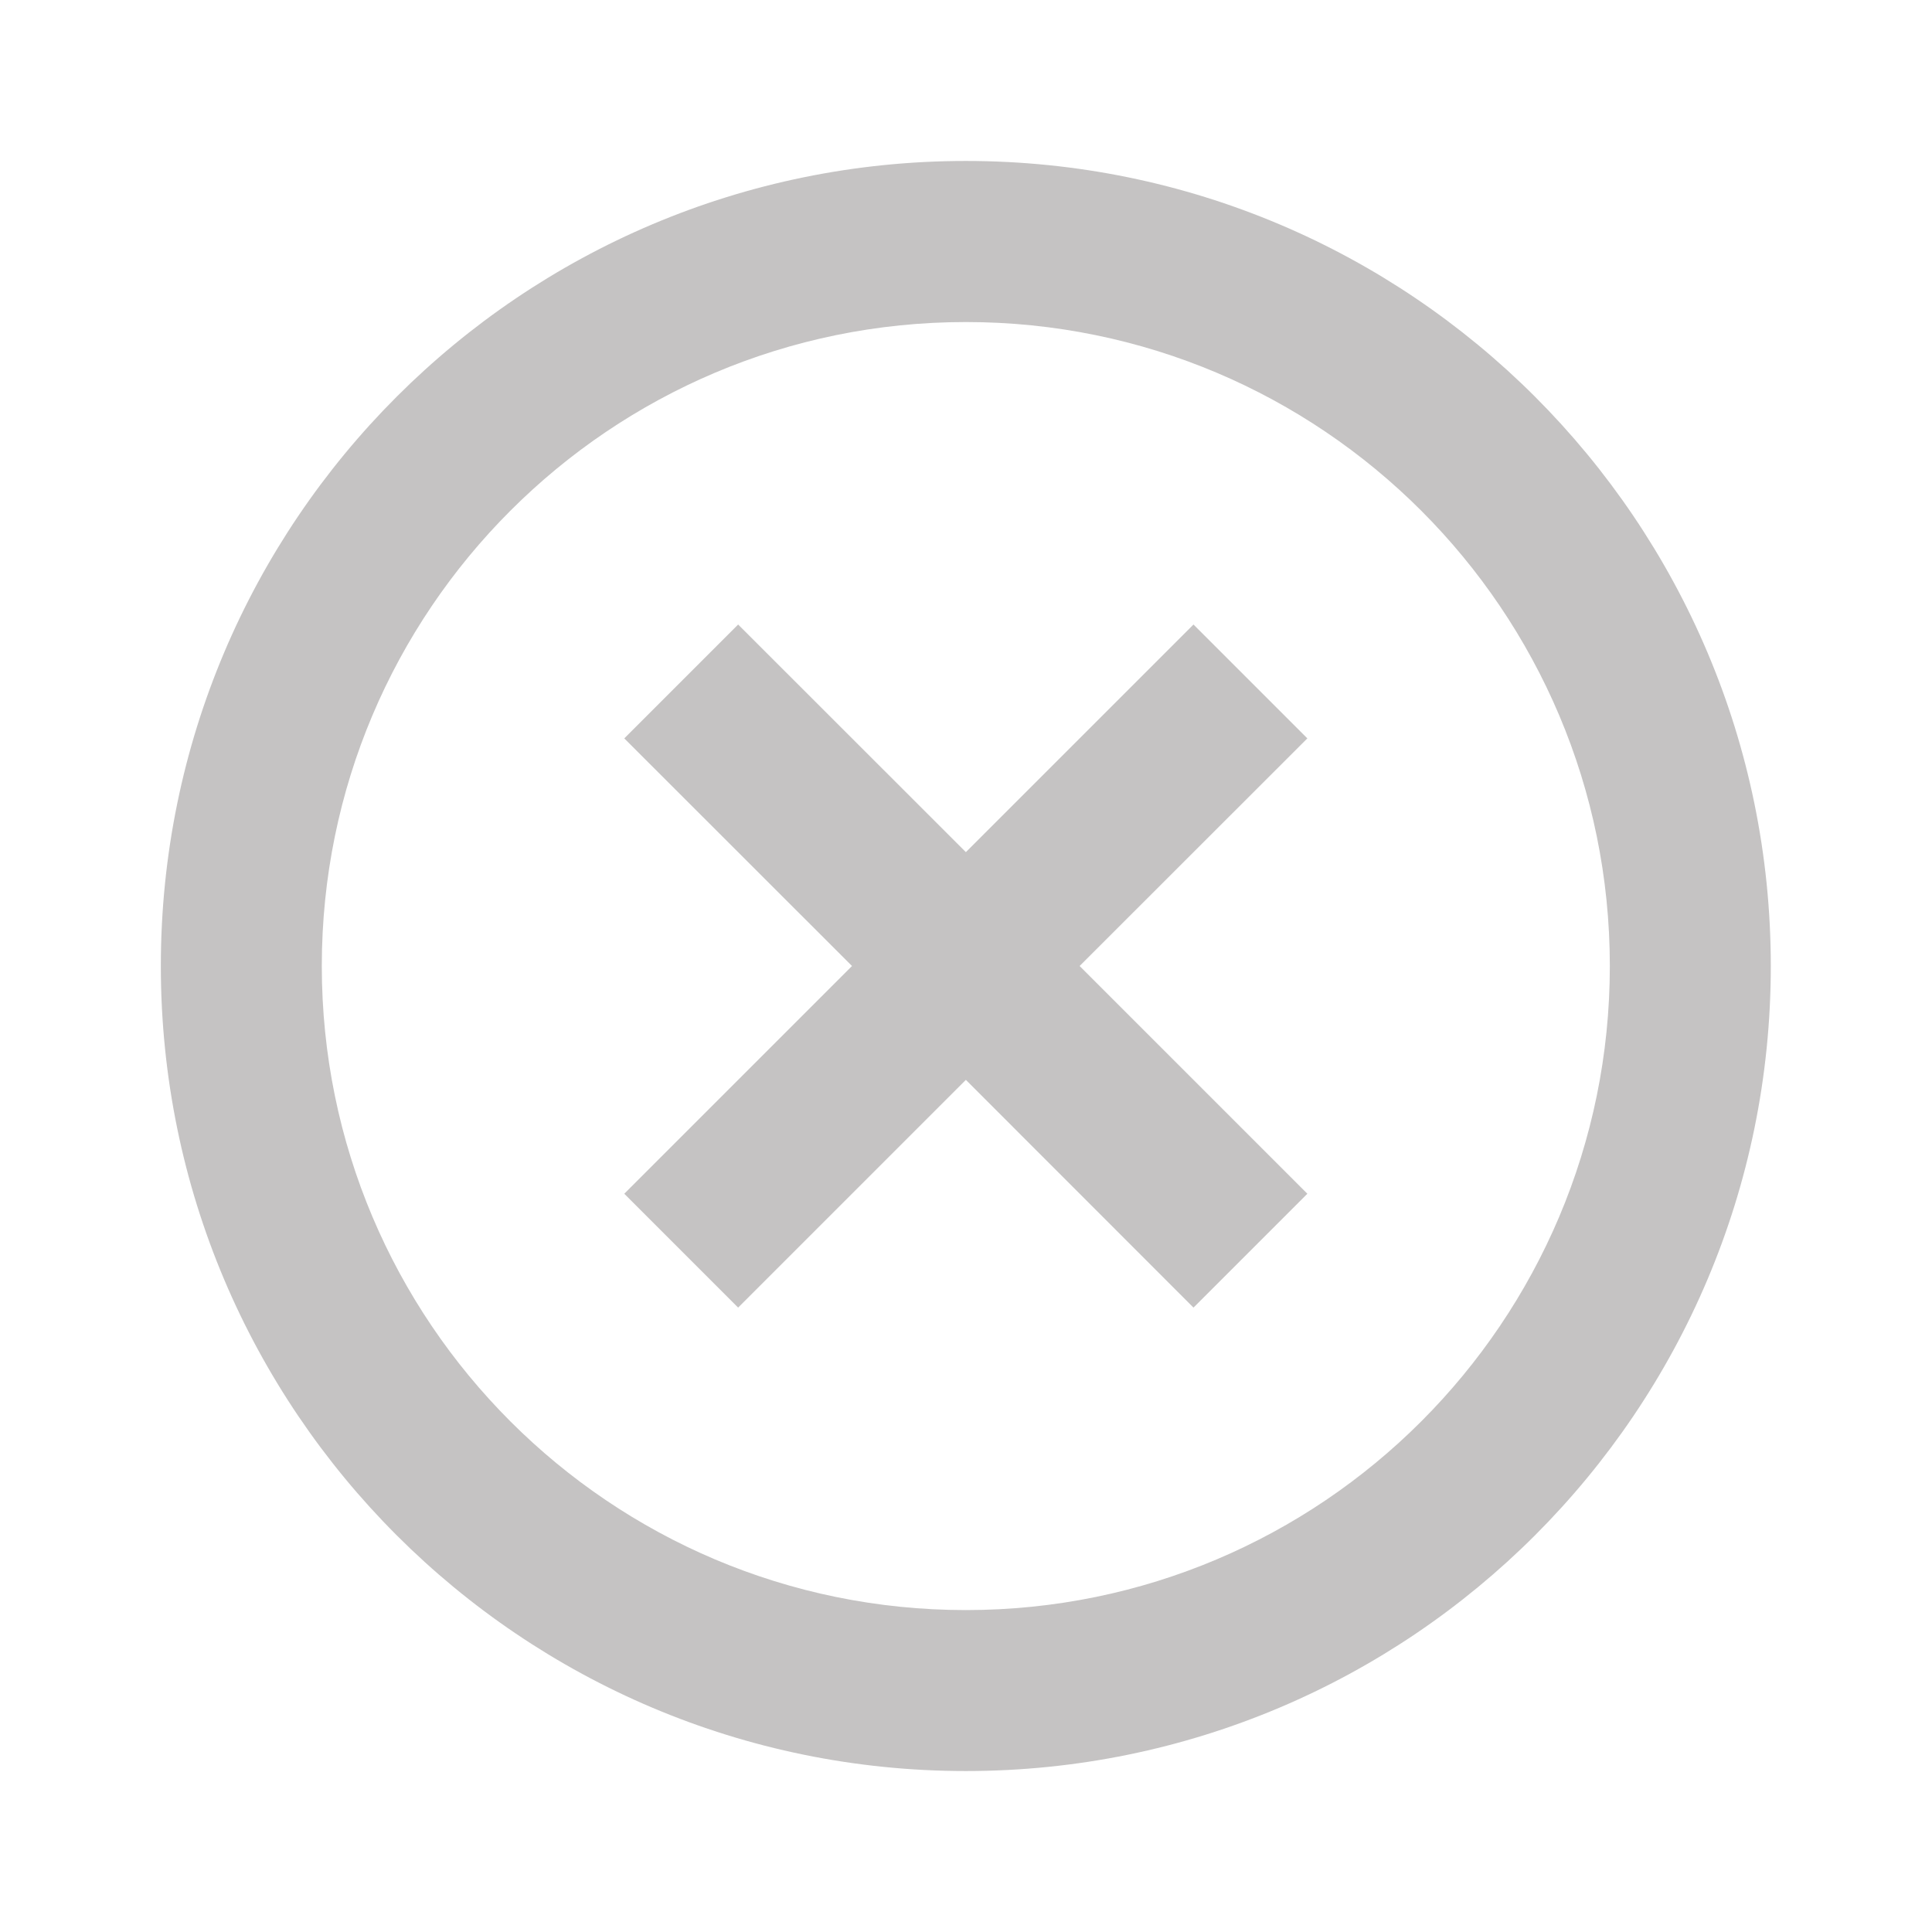 <svg width="16" height="16" viewBox="0 0 16 16" fill="none" xmlns="http://www.w3.org/2000/svg">
<g opacity="0.24">
<path d="M7.999 14.667C4.317 14.667 1.332 11.682 1.332 8C1.332 4.318 4.317 1.333 7.999 1.333C11.681 1.333 14.665 4.318 14.665 8C14.665 11.682 11.681 14.667 7.999 14.667ZM7.999 13.334C10.944 13.334 13.332 10.946 13.332 8C13.332 5.055 10.944 2.667 7.999 2.667C5.053 2.667 2.665 5.055 2.665 8C2.665 10.946 5.053 13.334 7.999 13.334ZM7.999 7.057L9.884 5.172L10.827 6.115L8.941 8L10.827 9.886L9.884 10.829L7.999 8.943L6.113 10.829L5.17 9.886L7.056 8L5.17 6.115L6.113 5.172L7.999 7.057Z" fill="#0B0605"/>
</g>
</svg>
